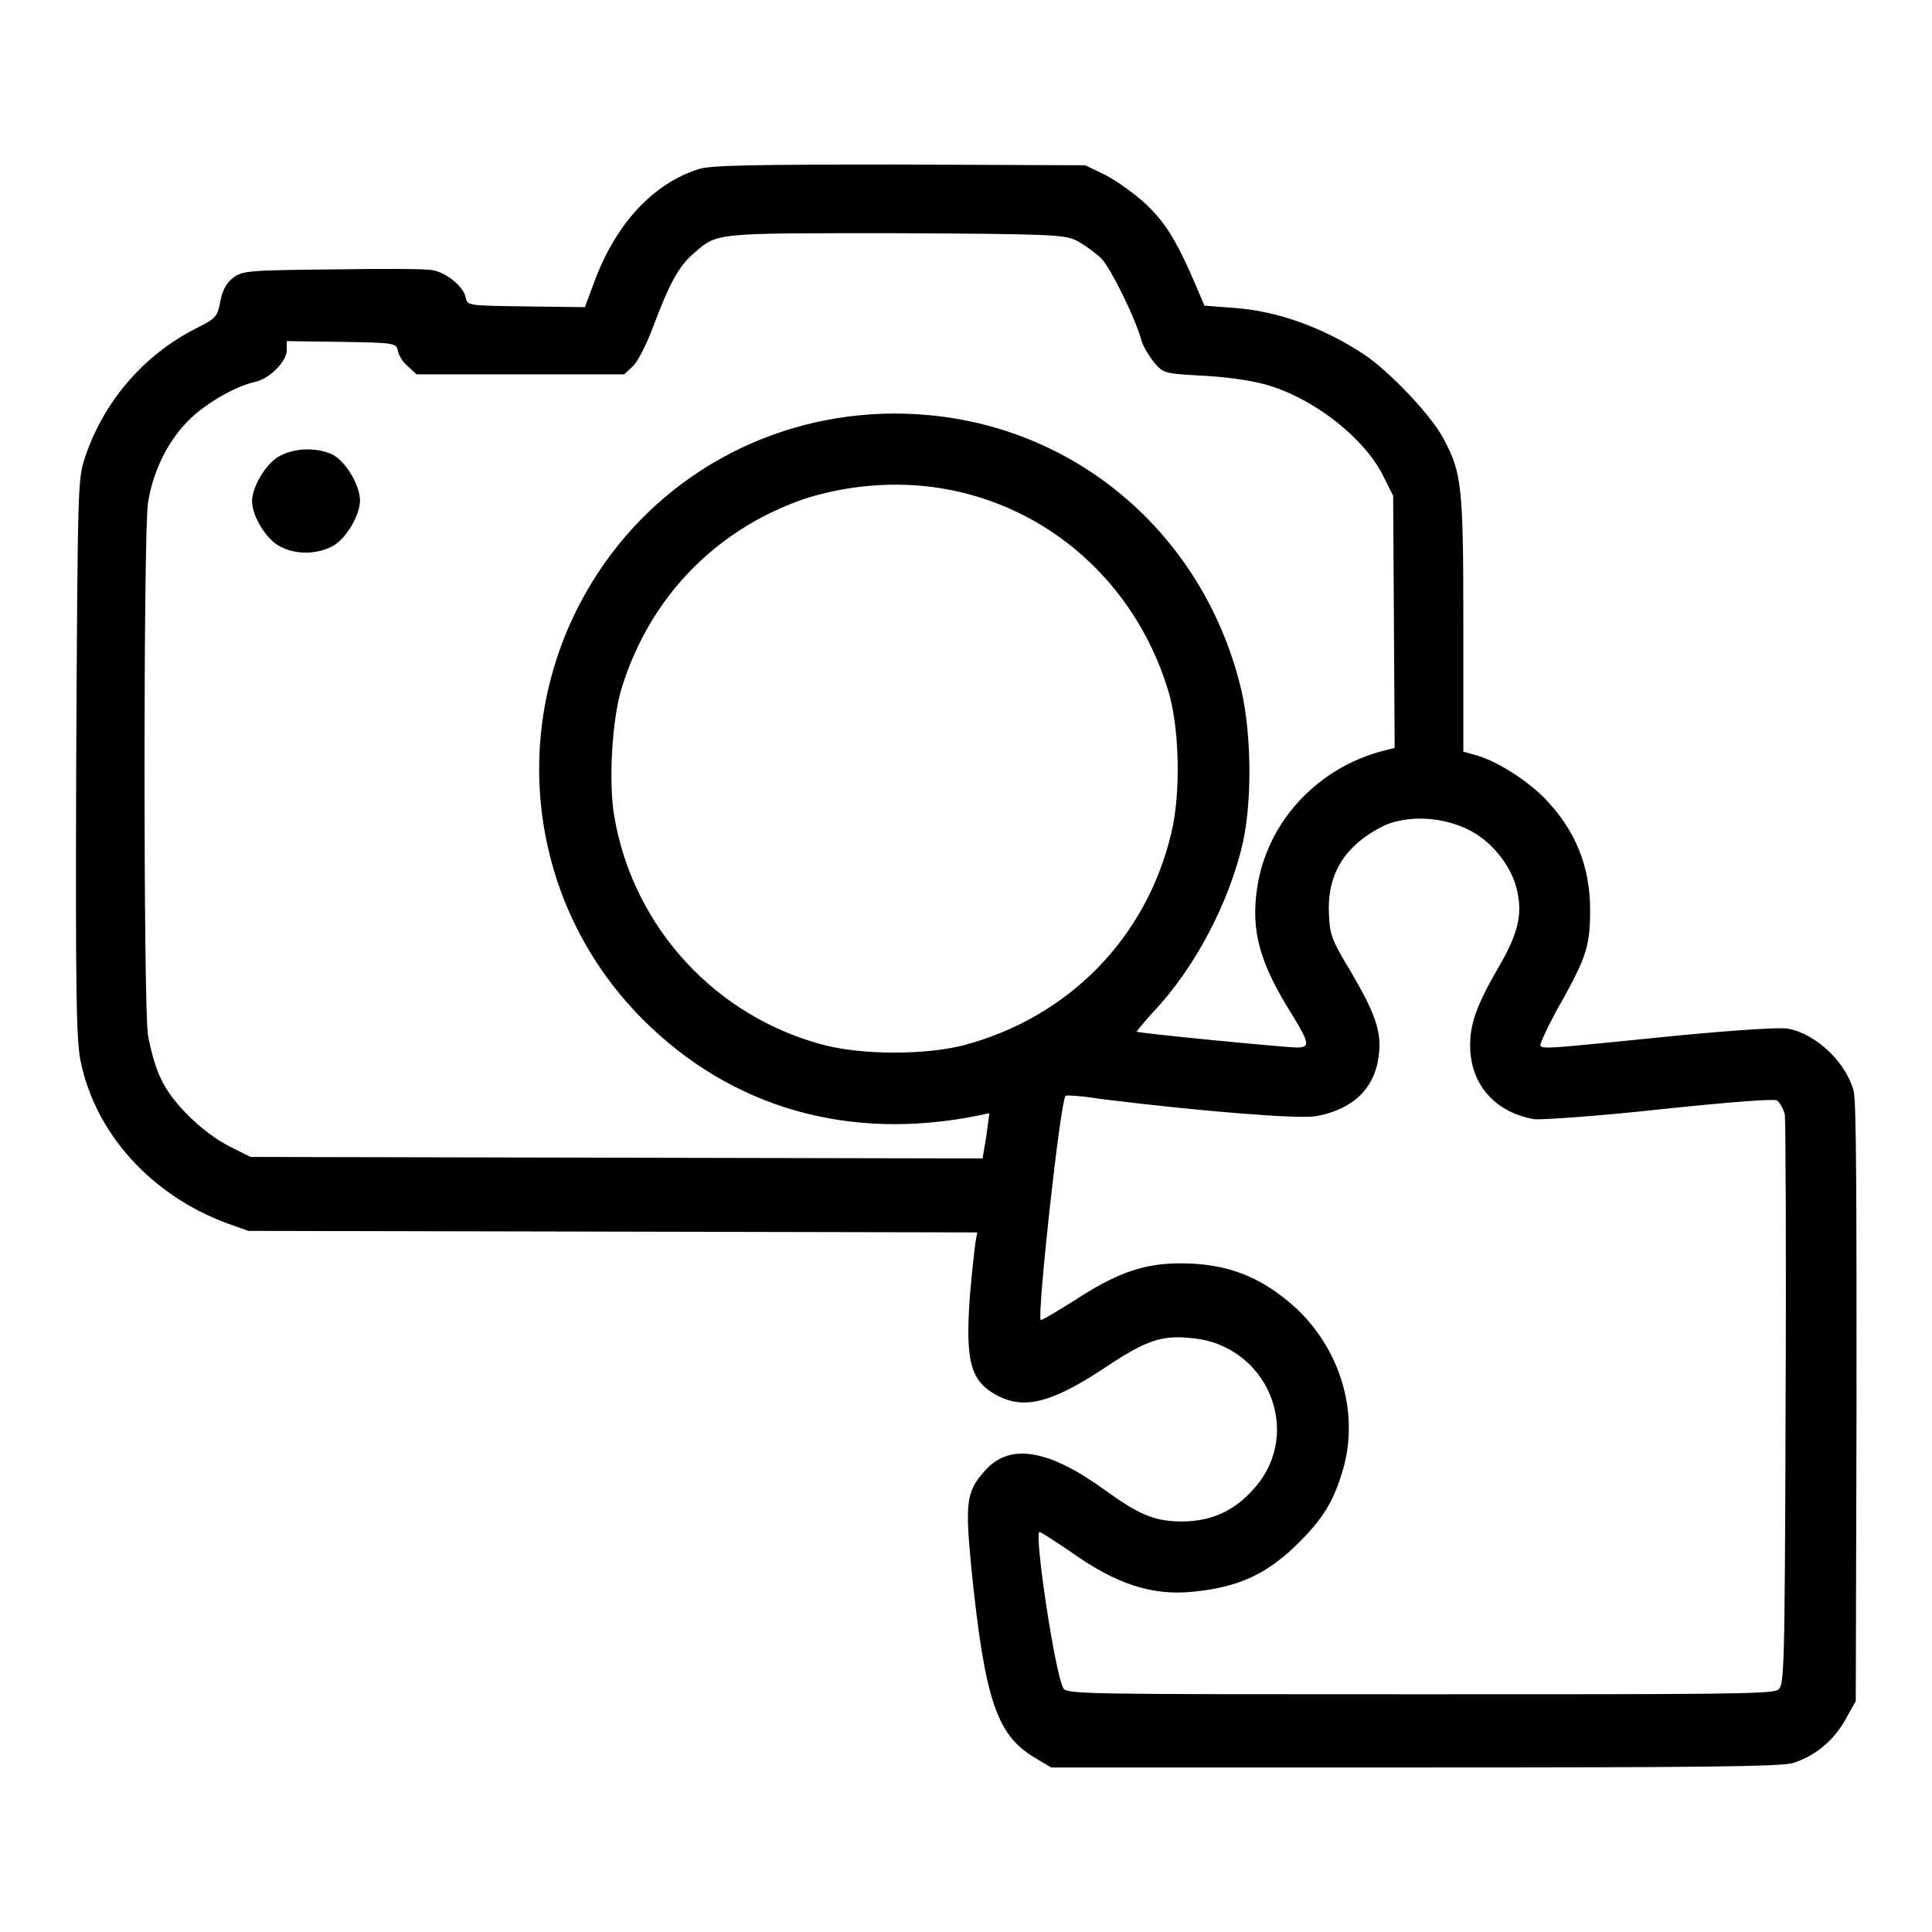 <?xml version="1.0" encoding="utf-8"?>
<!-- Svg Vector Icons : http://www.onlinewebfonts.com/icon -->
<!DOCTYPE svg PUBLIC "-//W3C//DTD SVG 1.1//EN" "http://www.w3.org/Graphics/SVG/1.1/DTD/svg11.dtd">
<svg version="1.1" xmlns="http://www.w3.org/2000/svg" xmlns:xlink="http://www.w3.org/1999/xlink" x="0px" y="0px" viewBox="0 0 256 256" enable-background="new 0 0 256 256" xml:space="preserve">
<g><g><g><path fill="#000000" d="M92.6,22.4c-6,1.9-10.9,7.1-13.8,14.8l-1.3,3.5l-7.8-0.1c-7.7-0.1-7.8-0.1-8-1.2c-0.2-1.3-2.5-3.3-4.4-3.6c-0.8-0.2-6.8-0.2-13.3-0.1c-11.2,0.1-11.9,0.2-13.1,1.1c-0.9,0.7-1.4,1.6-1.7,3.1c-0.4,2.1-0.6,2.3-3.2,3.6c-6.9,3.5-12.2,9.6-14.7,17c-1,3-1,3.3-1.2,39.9c-0.1,31.3,0,37.5,0.6,40.3c2,9.6,9.4,17.7,19.4,21.4l2.8,1l48.3,0.1l48.3,0.1l-0.2,1c-0.1,0.6-0.5,4-0.8,7.6c-0.6,8.6,0.1,11.2,3.8,13.1c3.6,1.8,7.3,0.8,14.6-4.1c5-3.3,7.1-4,10.9-3.6c10.1,0.8,15,12.5,8.4,19.9c-2.6,3-5.7,4.4-9.6,4.4c-3.6,0-5.7-0.9-10.1-4.1c-7.6-5.5-12.8-6.4-16.1-2.5c-2.4,2.7-2.5,4.3-1.7,12.7c1.8,17.7,3.4,22.2,8.4,25.2l2.2,1.3h48.2c37.2,0,48.6-0.1,50.1-0.6c2.9-0.9,5.4-3,6.9-5.7l1.4-2.5l0.1-39.6c0-25.8,0-40.2-0.4-41.3c-1-3.7-4.9-7.5-8.7-8.2c-1-0.2-7,0.2-14.4,0.9c-20.1,2-18.6,2-18.2,0.7c0.2-0.6,1.4-3.1,2.8-5.5c3.1-5.6,3.6-7.2,3.6-11.8c0-5.9-2-10.7-6.1-14.9c-2.4-2.4-6.2-4.8-8.9-5.6l-1.8-0.5V82.7c0-18.4-0.2-20.1-2.7-24.7c-1.6-3-7-8.7-10.4-11c-5.3-3.5-11.4-5.8-17.3-6.2l-3.9-0.3l-0.9-2.1c-2.7-6.4-4.2-8.8-6.8-11.3c-1.5-1.4-3.9-3.1-5.4-3.9l-2.7-1.3l-24.7-0.1C99.6,21.8,94.2,21.9,92.6,22.4z M142.5,31.8c1,0.5,2.5,1.6,3.4,2.4c1.4,1.5,4.7,8.3,5.4,11.1c0.2,0.6,0.9,1.8,1.6,2.7c1.3,1.5,1.3,1.5,6.8,1.8c3.4,0.2,6.6,0.7,8.5,1.3c6.2,1.9,12.7,7.1,15.1,12l1.3,2.6l0.1,16.7l0.1,16.7l-2.3,0.6c-8.4,2.5-14.6,9.5-15.9,17.8c-0.9,5.9,0.3,10.1,4.7,17.1c2.2,3.6,2.3,4.2,0.6,4.2c-1.6,0-21.1-1.9-21.3-2.1c0,0,0.9-1.2,2.2-2.6c5.6-5.9,10.1-14.6,11.9-22.5c1.3-6,1.1-15.5-0.5-21.3C159.1,70.8,142.9,56.8,123,55c-16.4-1.5-32.2,5.4-42,18.4c-14.2,18.9-12.4,45.1,4.2,61.7c11.7,11.7,27.3,16.2,44.5,12.7l1.4-0.3l-0.4,3l-0.5,3l-48.5-0.1l-48.5-0.1l-2.8-1.4c-3.5-1.8-7.6-5.7-9.1-9c-0.7-1.4-1.4-4-1.7-5.8C19,133,19,71,19.6,66.7c0.6-4,2.5-8.1,5.3-10.9c2.1-2.2,6.2-4.6,8.9-5.2c1.9-0.4,4.2-2.7,4.2-4.2v-1.2l7.3,0.1c7,0.1,7.2,0.2,7.4,1.1c0.1,0.6,0.6,1.5,1.3,2.1l1.2,1.1H69h13.7l1.2-1.1c0.6-0.6,1.8-2.9,2.6-5.1c2.2-5.8,3.4-8.1,5.4-9.8c3.2-2.8,2.5-2.7,26.7-2.7C139.2,31,140.8,31.1,142.5,31.8z M124.7,64.7c14.1,2.3,25.6,12.4,30,26.5c1.6,4.9,1.8,13.9,0.5,19.2c-3.3,13.9-13.6,24.4-27.5,28.1c-5.1,1.3-13.3,1.3-18.4,0c-14.4-3.7-25.4-15.6-27.9-30.3c-0.8-4.5-0.3-13,1-17.1c3.7-11.9,12.3-20.8,23.9-24.9C112,64.3,118.6,63.7,124.7,64.7z M194.9,110.1c2.8,1.5,5.2,4.5,6,7.4c0.9,3.4,0.4,6-2.3,10.6c-2.9,5-3.8,7.5-3.8,10.4c0,5.2,3.3,8.9,8.5,9.8c1,0.1,8.4-0.4,16.6-1.3c9.5-1,15-1.4,15.5-1.2c0.4,0.2,0.9,1.1,1.1,1.9c0.1,0.8,0.2,18.1,0.1,38.5c-0.1,36.1-0.2,37.1-1,37.7c-0.8,0.6-8,0.6-47.6,0.6c-44,0-46.7,0-47.1-0.8c-1.1-1.9-3.8-20-3.2-20.7c0.1-0.1,1.9,1.1,4,2.5c6.1,4.4,11,6,16.5,5.4c6-0.6,9.9-2.4,14.1-6.7c3.3-3.3,4.6-5.7,5.8-10c1.9-7.4-0.6-15.4-6.3-20.8c-4.6-4.2-9.1-6-15.4-6c-4.9,0-8.5,1.3-14,4.9c-2.4,1.5-4.4,2.7-4.5,2.6c-0.5-0.6,2.6-29.1,3.3-29.7c0.1-0.1,2.1,0,4.5,0.4c13.7,1.7,26.5,2.7,28.7,2.3c4.9-0.9,7.8-3.7,8.3-8.1c0.4-3.1-0.5-5.6-3.8-11.2c-2.4-4-2.7-4.7-2.8-7.4c-0.3-5.4,2.1-9.3,7.5-11.9C186.8,108,191.3,108.2,194.9,110.1z"/><path fill="#000000" d="M37.1,60.4c-1.8,0.9-3.7,4.1-3.7,6c0,2,1.9,5.1,3.7,6c2,1.1,4.8,1.1,6.9,0c1.8-0.9,3.7-4.1,3.7-6.1c0-2-1.9-5.2-3.7-6.1C42,59.3,39.2,59.3,37.1,60.4z"/></g></g></g>
</svg>